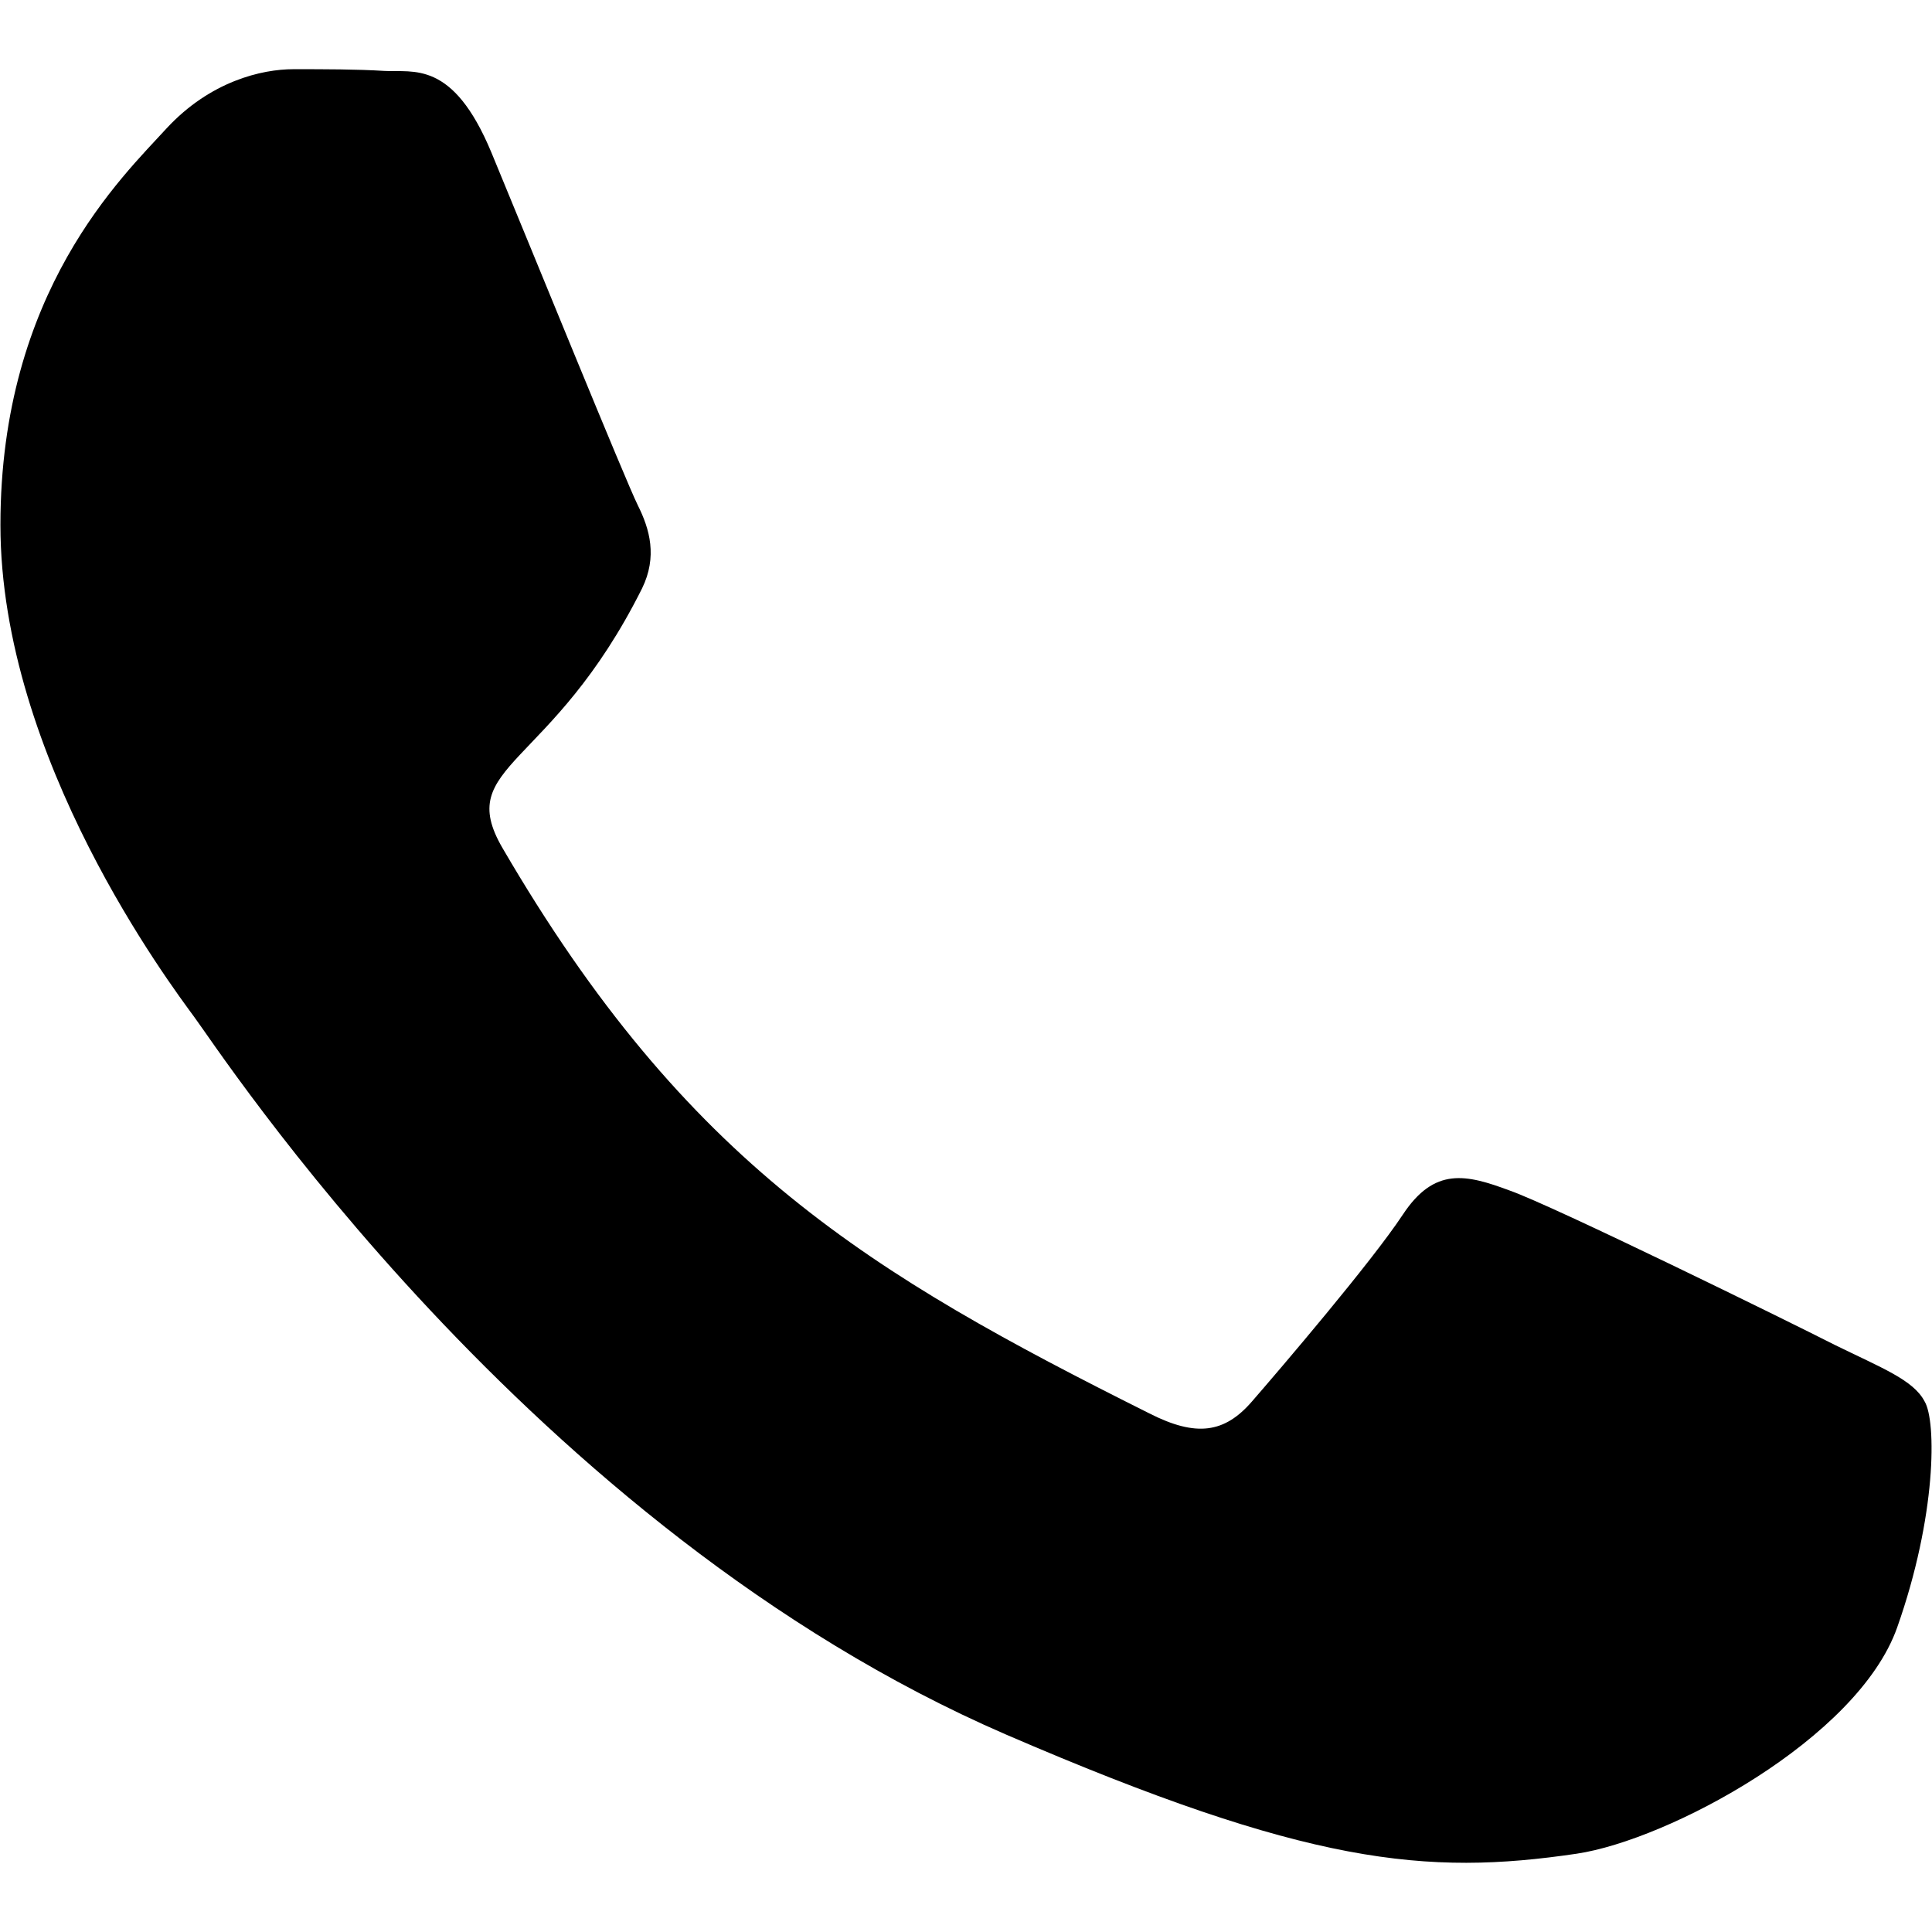 <?xml version="1.0" encoding="UTF-8" standalone="no"?>
<svg
   xmlns:dc="http://purl.org/dc/elements/1.1/"
   xmlns:cc="http://creativecommons.org/ns#"
   xmlns:rdf="http://www.w3.org/1999/02/22-rdf-syntax-ns#"
   xmlns:svg="http://www.w3.org/2000/svg"
   xmlns="http://www.w3.org/2000/svg"
   viewBox="0 0 739.328 739.328"
   id="svg4224"
   version="1.1"
   width="739.328"
   height="739.328">
  <defs
     id="defs4230" />
  <path
     d="m 702.058,514.628 c -18.031,-9.179 -107.53,-53.109 -124.249,-59.01 -16.72,-6.229 -28.849,-9.179 -40.979,9.179 -12.13,18.359 -46.88,59.01 -57.699,71.468 -10.491,12.13 -21.309,13.769 -39.34,4.59 -106.874,-53.437 -177.031,-95.4 -247.515,-216.371 -18.687,-32.128 18.687,-29.833 53.437,-99.334 5.901,-12.13 2.951,-22.621 -1.639,-31.8 -4.59,-9.179 -40.979,-98.678 -56.06,-135.068 -14.753,-35.406 -29.833,-30.489 -40.979,-31.144 -10.491,-0.656 -22.621,-0.656 -34.75,-0.656 -12.13,0 -31.8,4.59 -48.52,22.621 C 47.044,67.462 0.164,111.392 0.164,200.891 c 0,89.499 65.239,176.047 74.091,188.177 9.179,12.13 128.183,195.717 310.787,274.725 115.398,49.831 160.639,54.093 218.338,45.569 35.078,-5.245 107.53,-43.93 122.61,-86.548 15.08,-42.619 15.08,-79.008 10.491,-86.548 -4.262,-8.196 -16.392,-12.786 -34.423,-21.637 z"
     id="path4206"
     style="fill:#000000;fill-opacity:1" />
</svg>
